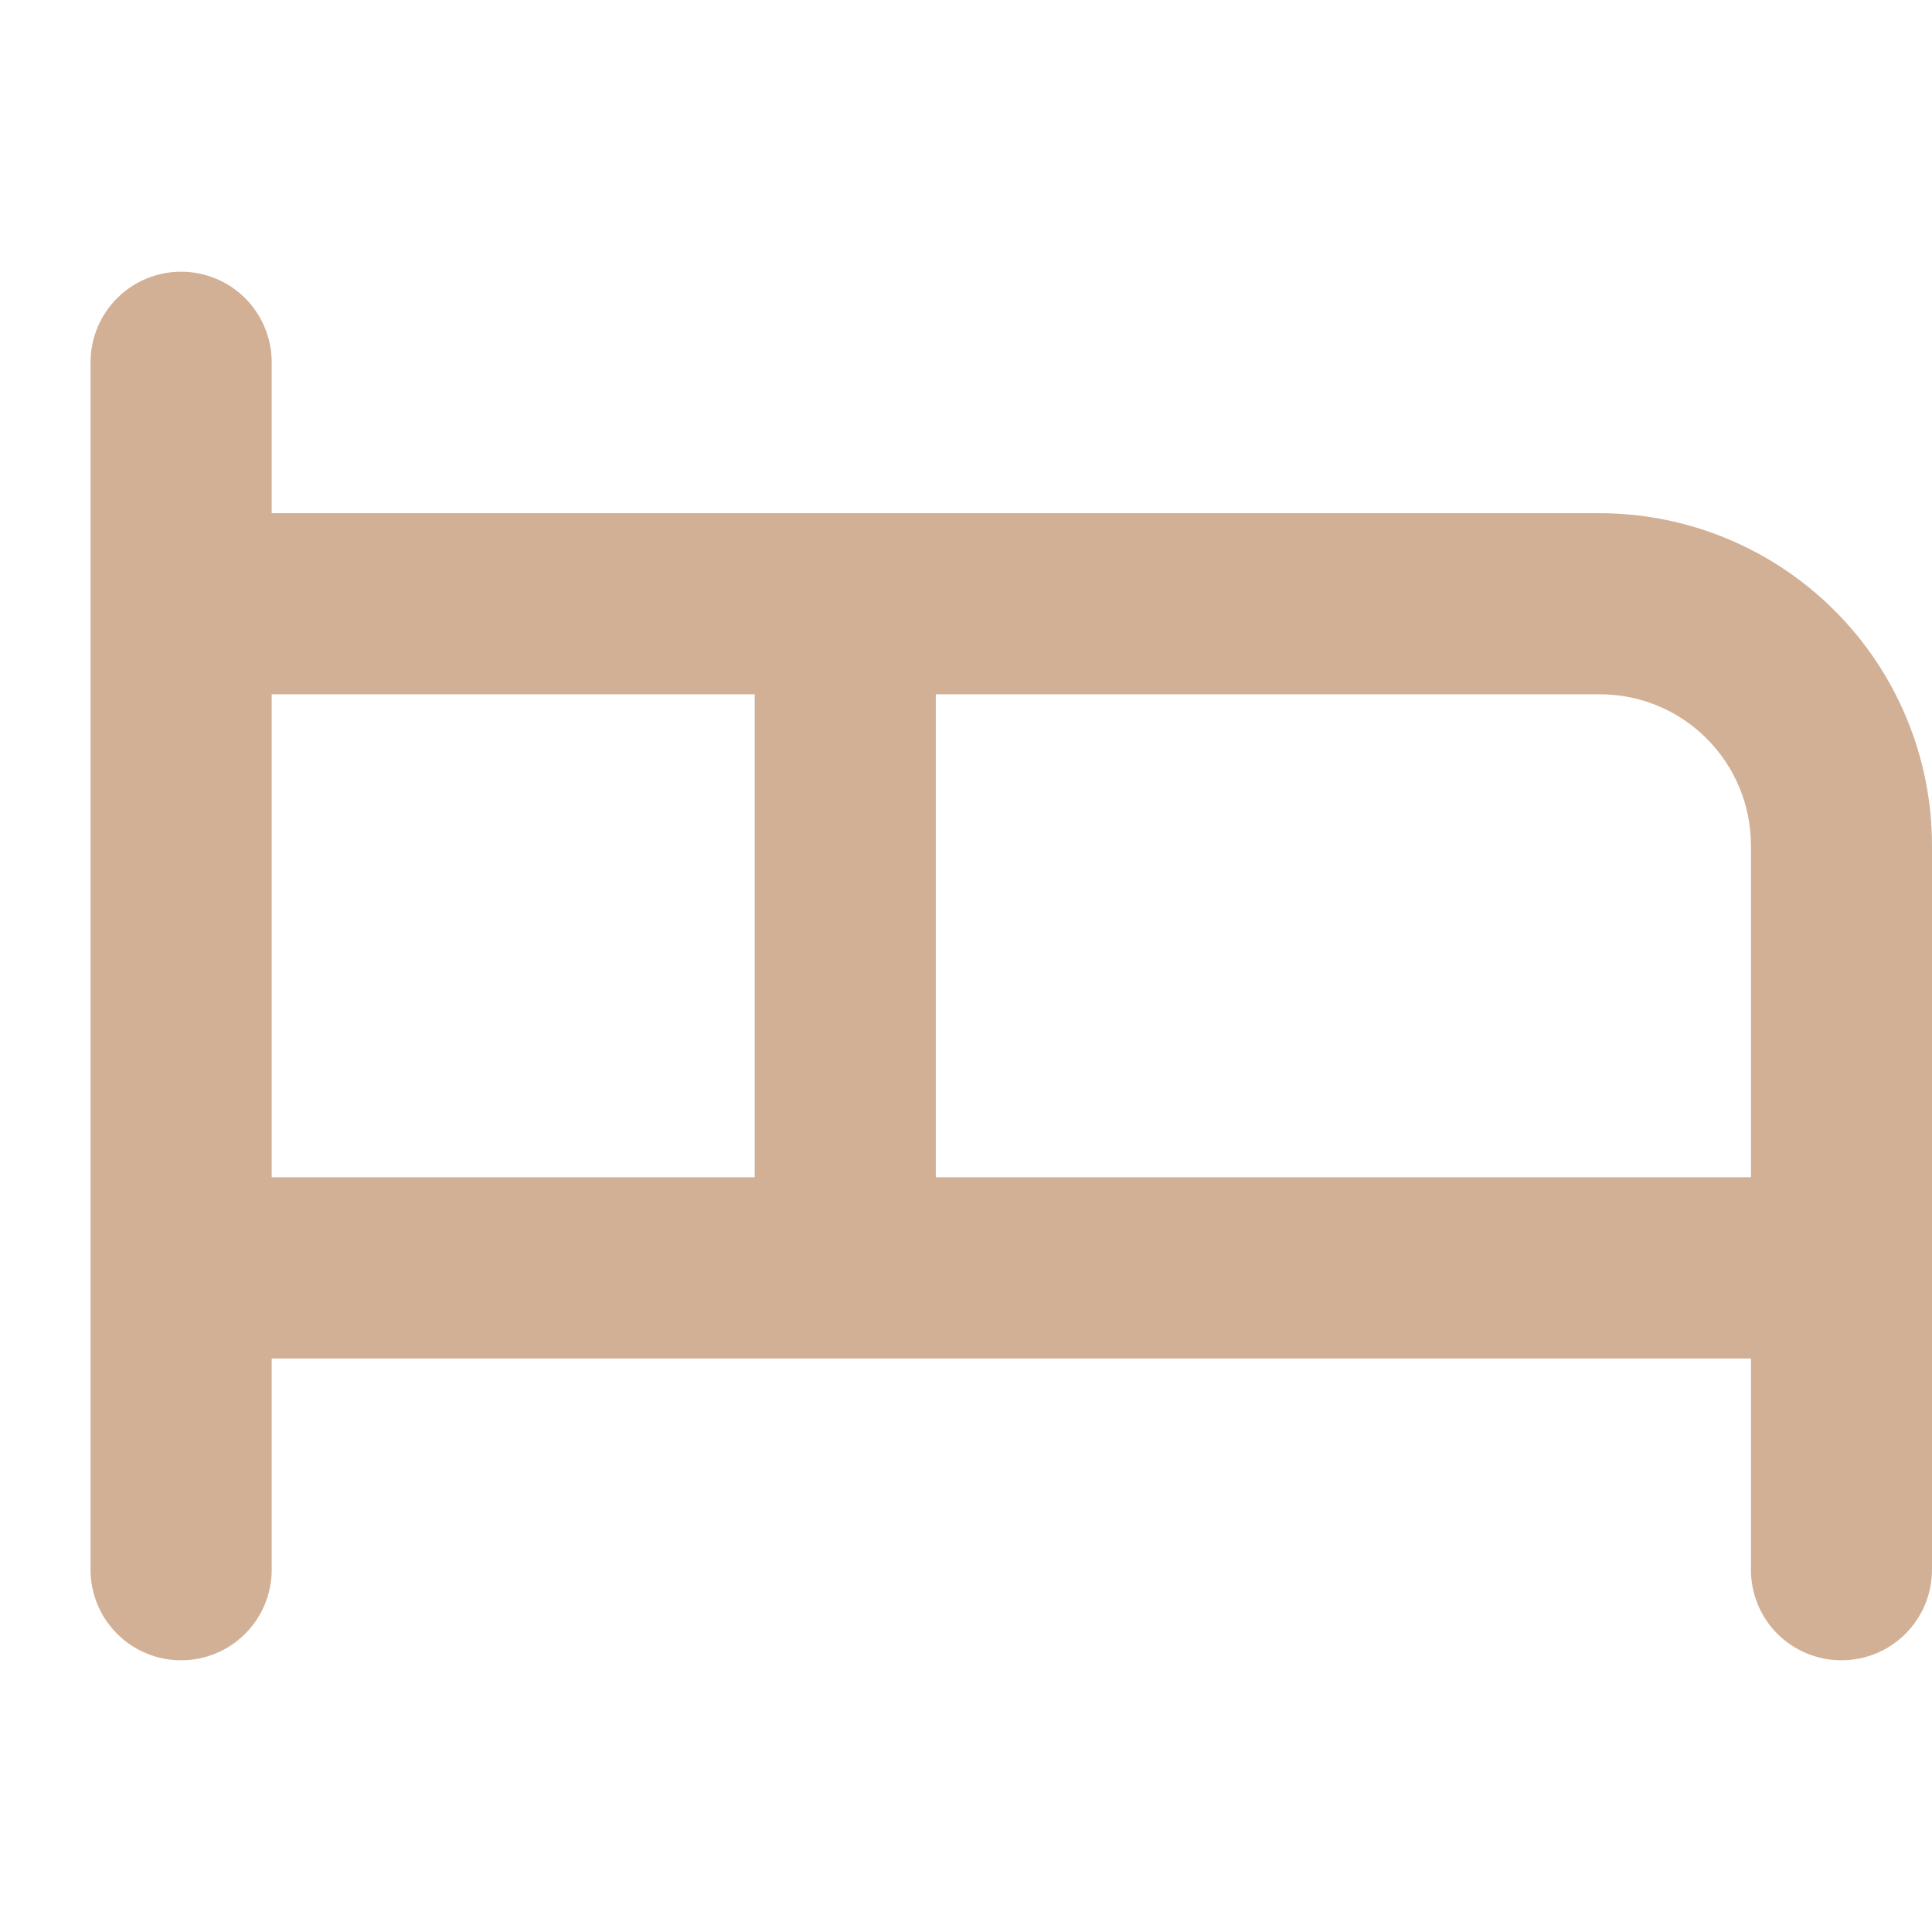 <svg width="22" height="22" viewBox="0 0 22 22" fill="none" xmlns="http://www.w3.org/2000/svg">
<path d="M18.219 5.844H3.094V4.125C3.094 3.852 2.985 3.589 2.792 3.396C2.598 3.202 2.336 3.094 2.062 3.094C1.789 3.094 1.527 3.202 1.333 3.396C1.14 3.589 1.031 3.852 1.031 4.125V17.875C1.031 18.148 1.14 18.411 1.333 18.604C1.527 18.798 1.789 18.906 2.062 18.906C2.336 18.906 2.598 18.798 2.792 18.604C2.985 18.411 3.094 18.148 3.094 17.875V15.469H19.938V17.875C19.938 18.148 20.046 18.411 20.239 18.604C20.433 18.798 20.695 18.906 20.969 18.906C21.242 18.906 21.505 18.798 21.698 18.604C21.891 18.411 22 18.148 22 17.875V9.625C21.999 8.623 21.6 7.661 20.891 6.953C20.182 6.244 19.221 5.845 18.219 5.844ZM8.594 13.406H3.094V7.906H8.594V13.406ZM19.938 13.406H10.656V7.906H18.219C18.675 7.906 19.112 8.087 19.434 8.41C19.756 8.732 19.938 9.169 19.938 9.625V13.406Z" fill="#D2B096"/>
</svg>
